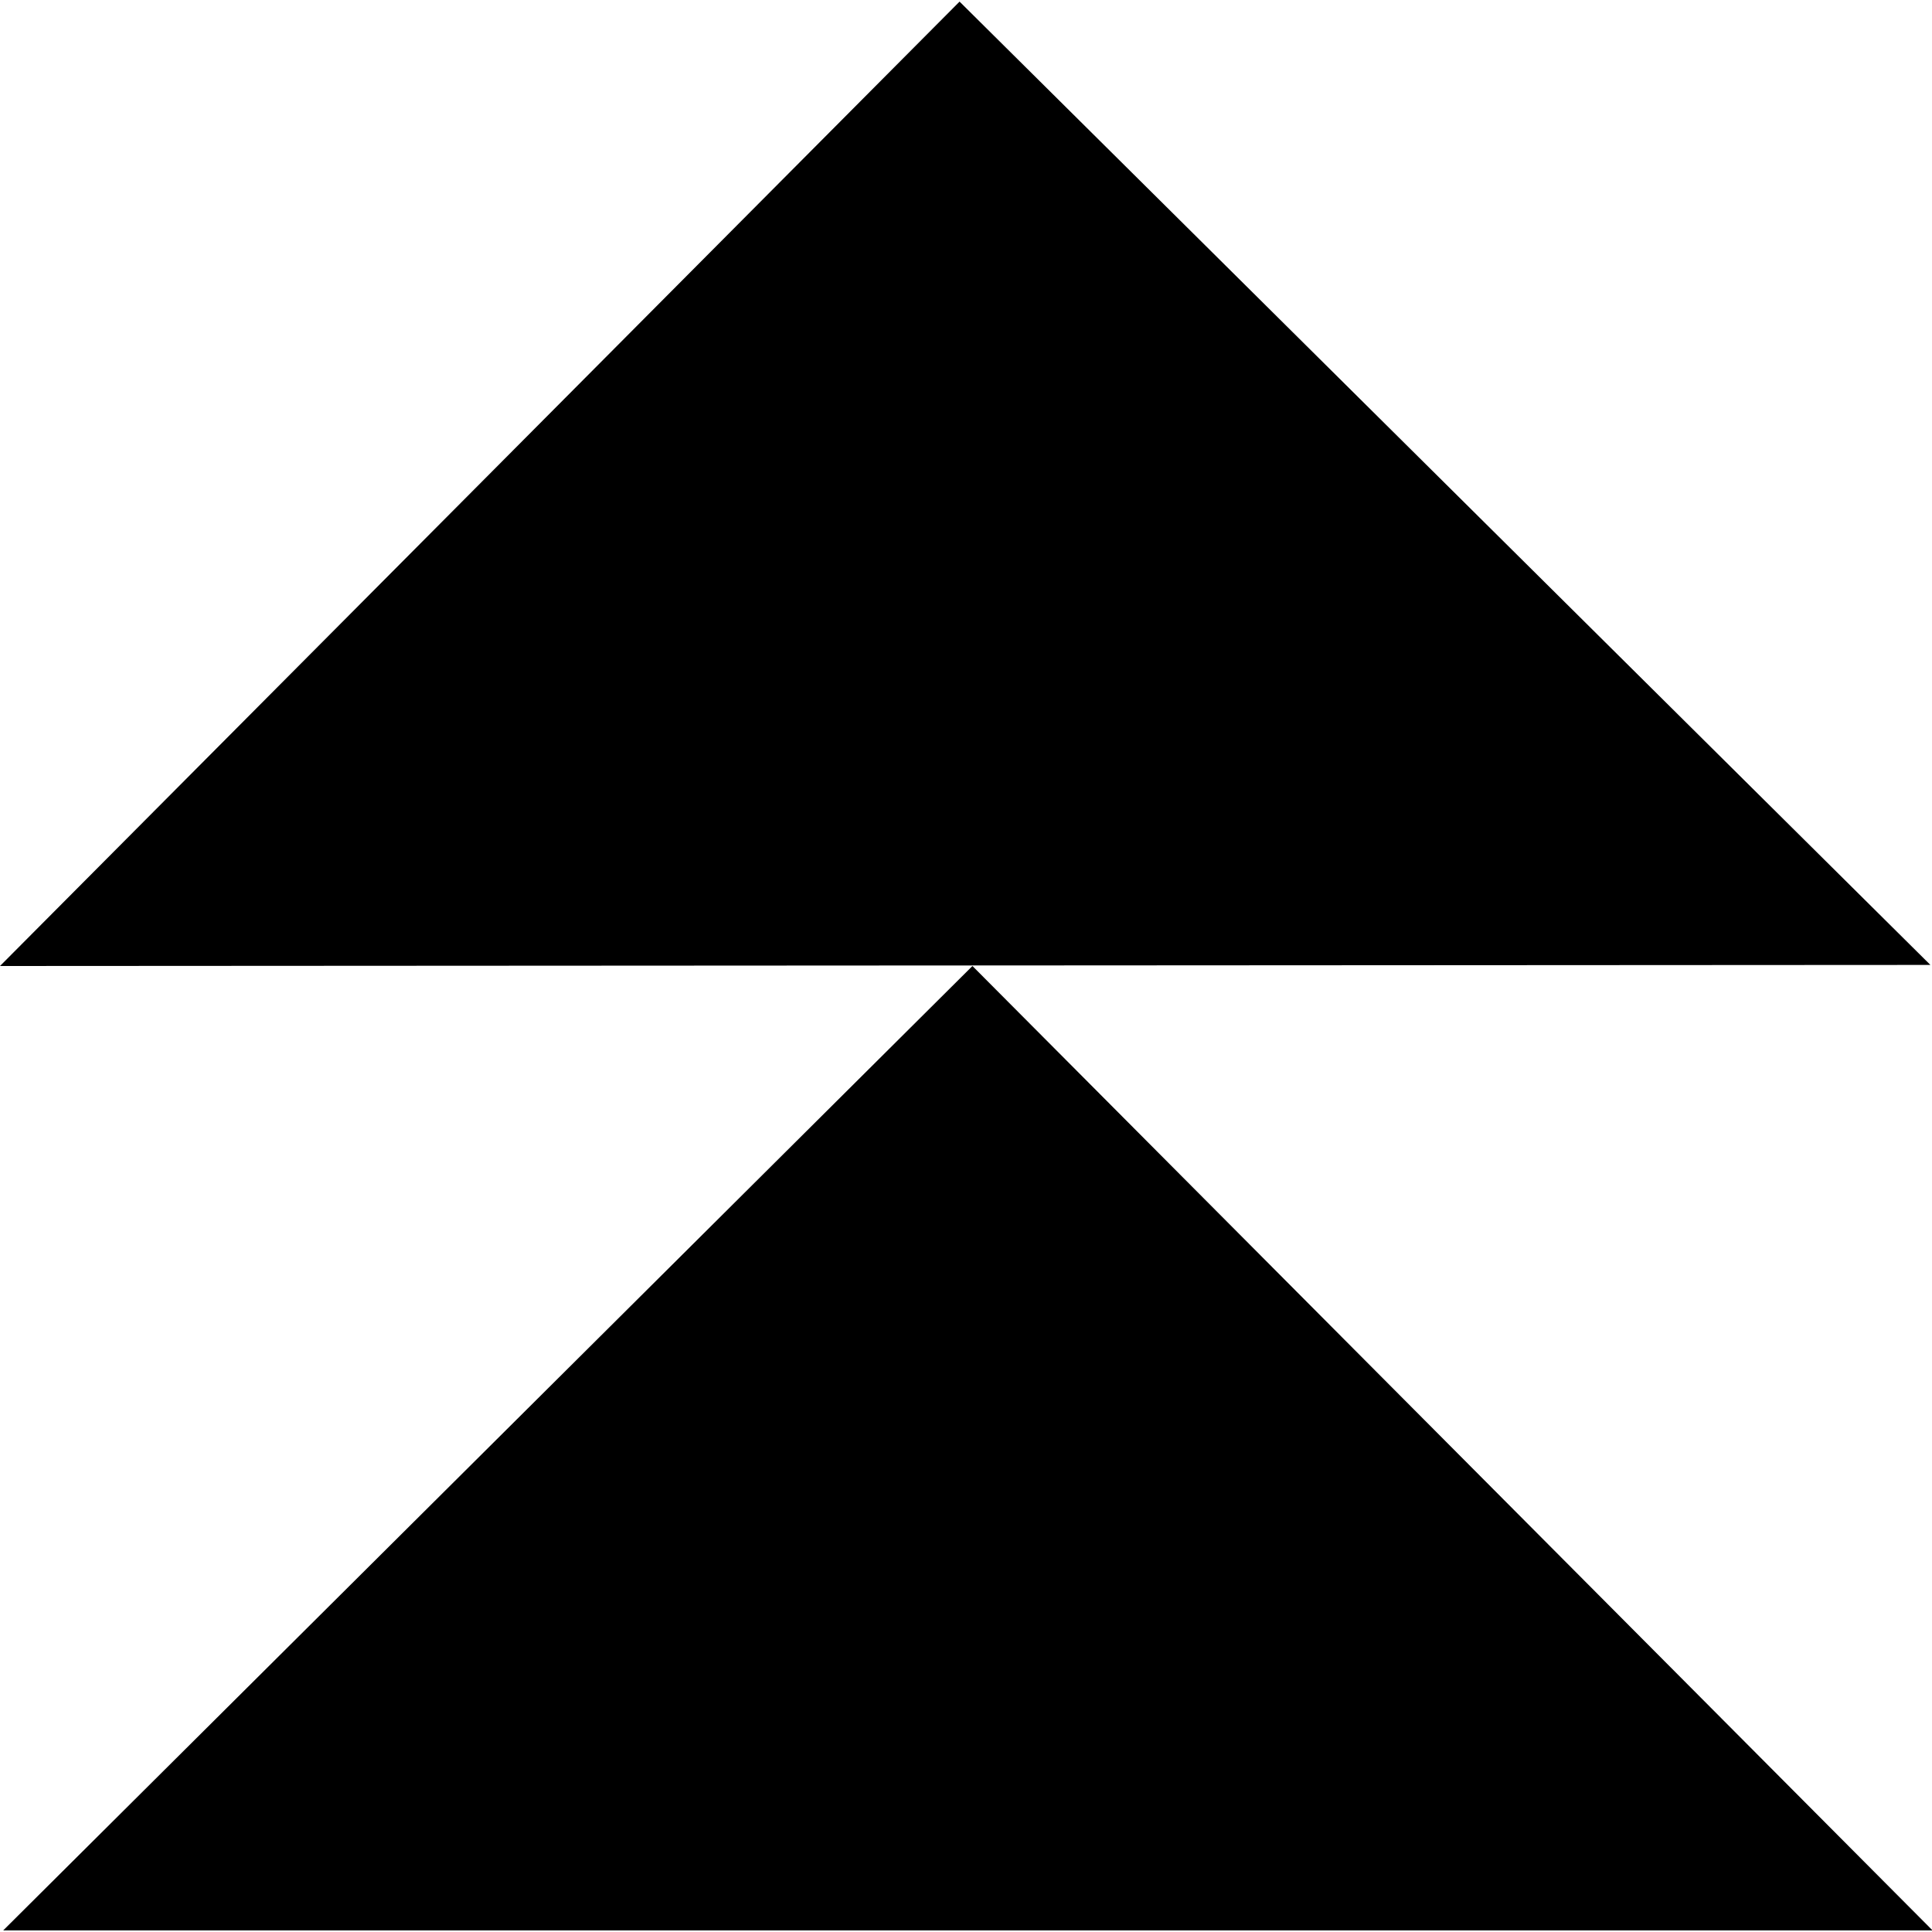 <?xml version="1.0" encoding="UTF-8"?> <!-- Generator: Adobe Illustrator 25.3.1, SVG Export Plug-In . SVG Version: 6.00 Build 0) --> <svg xmlns="http://www.w3.org/2000/svg" xmlns:xlink="http://www.w3.org/1999/xlink" version="1.1" id="Layer_1" x="0px" y="0px" width="360px" height="360px" viewBox="0 0 360 360" style="enable-background:new 0 0 360 360;" xml:space="preserve"> <g> <polygon points="0,180 178.8,0.3 359.7,179.8 "></polygon> <polygon points="0.6,359.7 181.2,180 360.1,359.7 "></polygon> </g> </svg> 